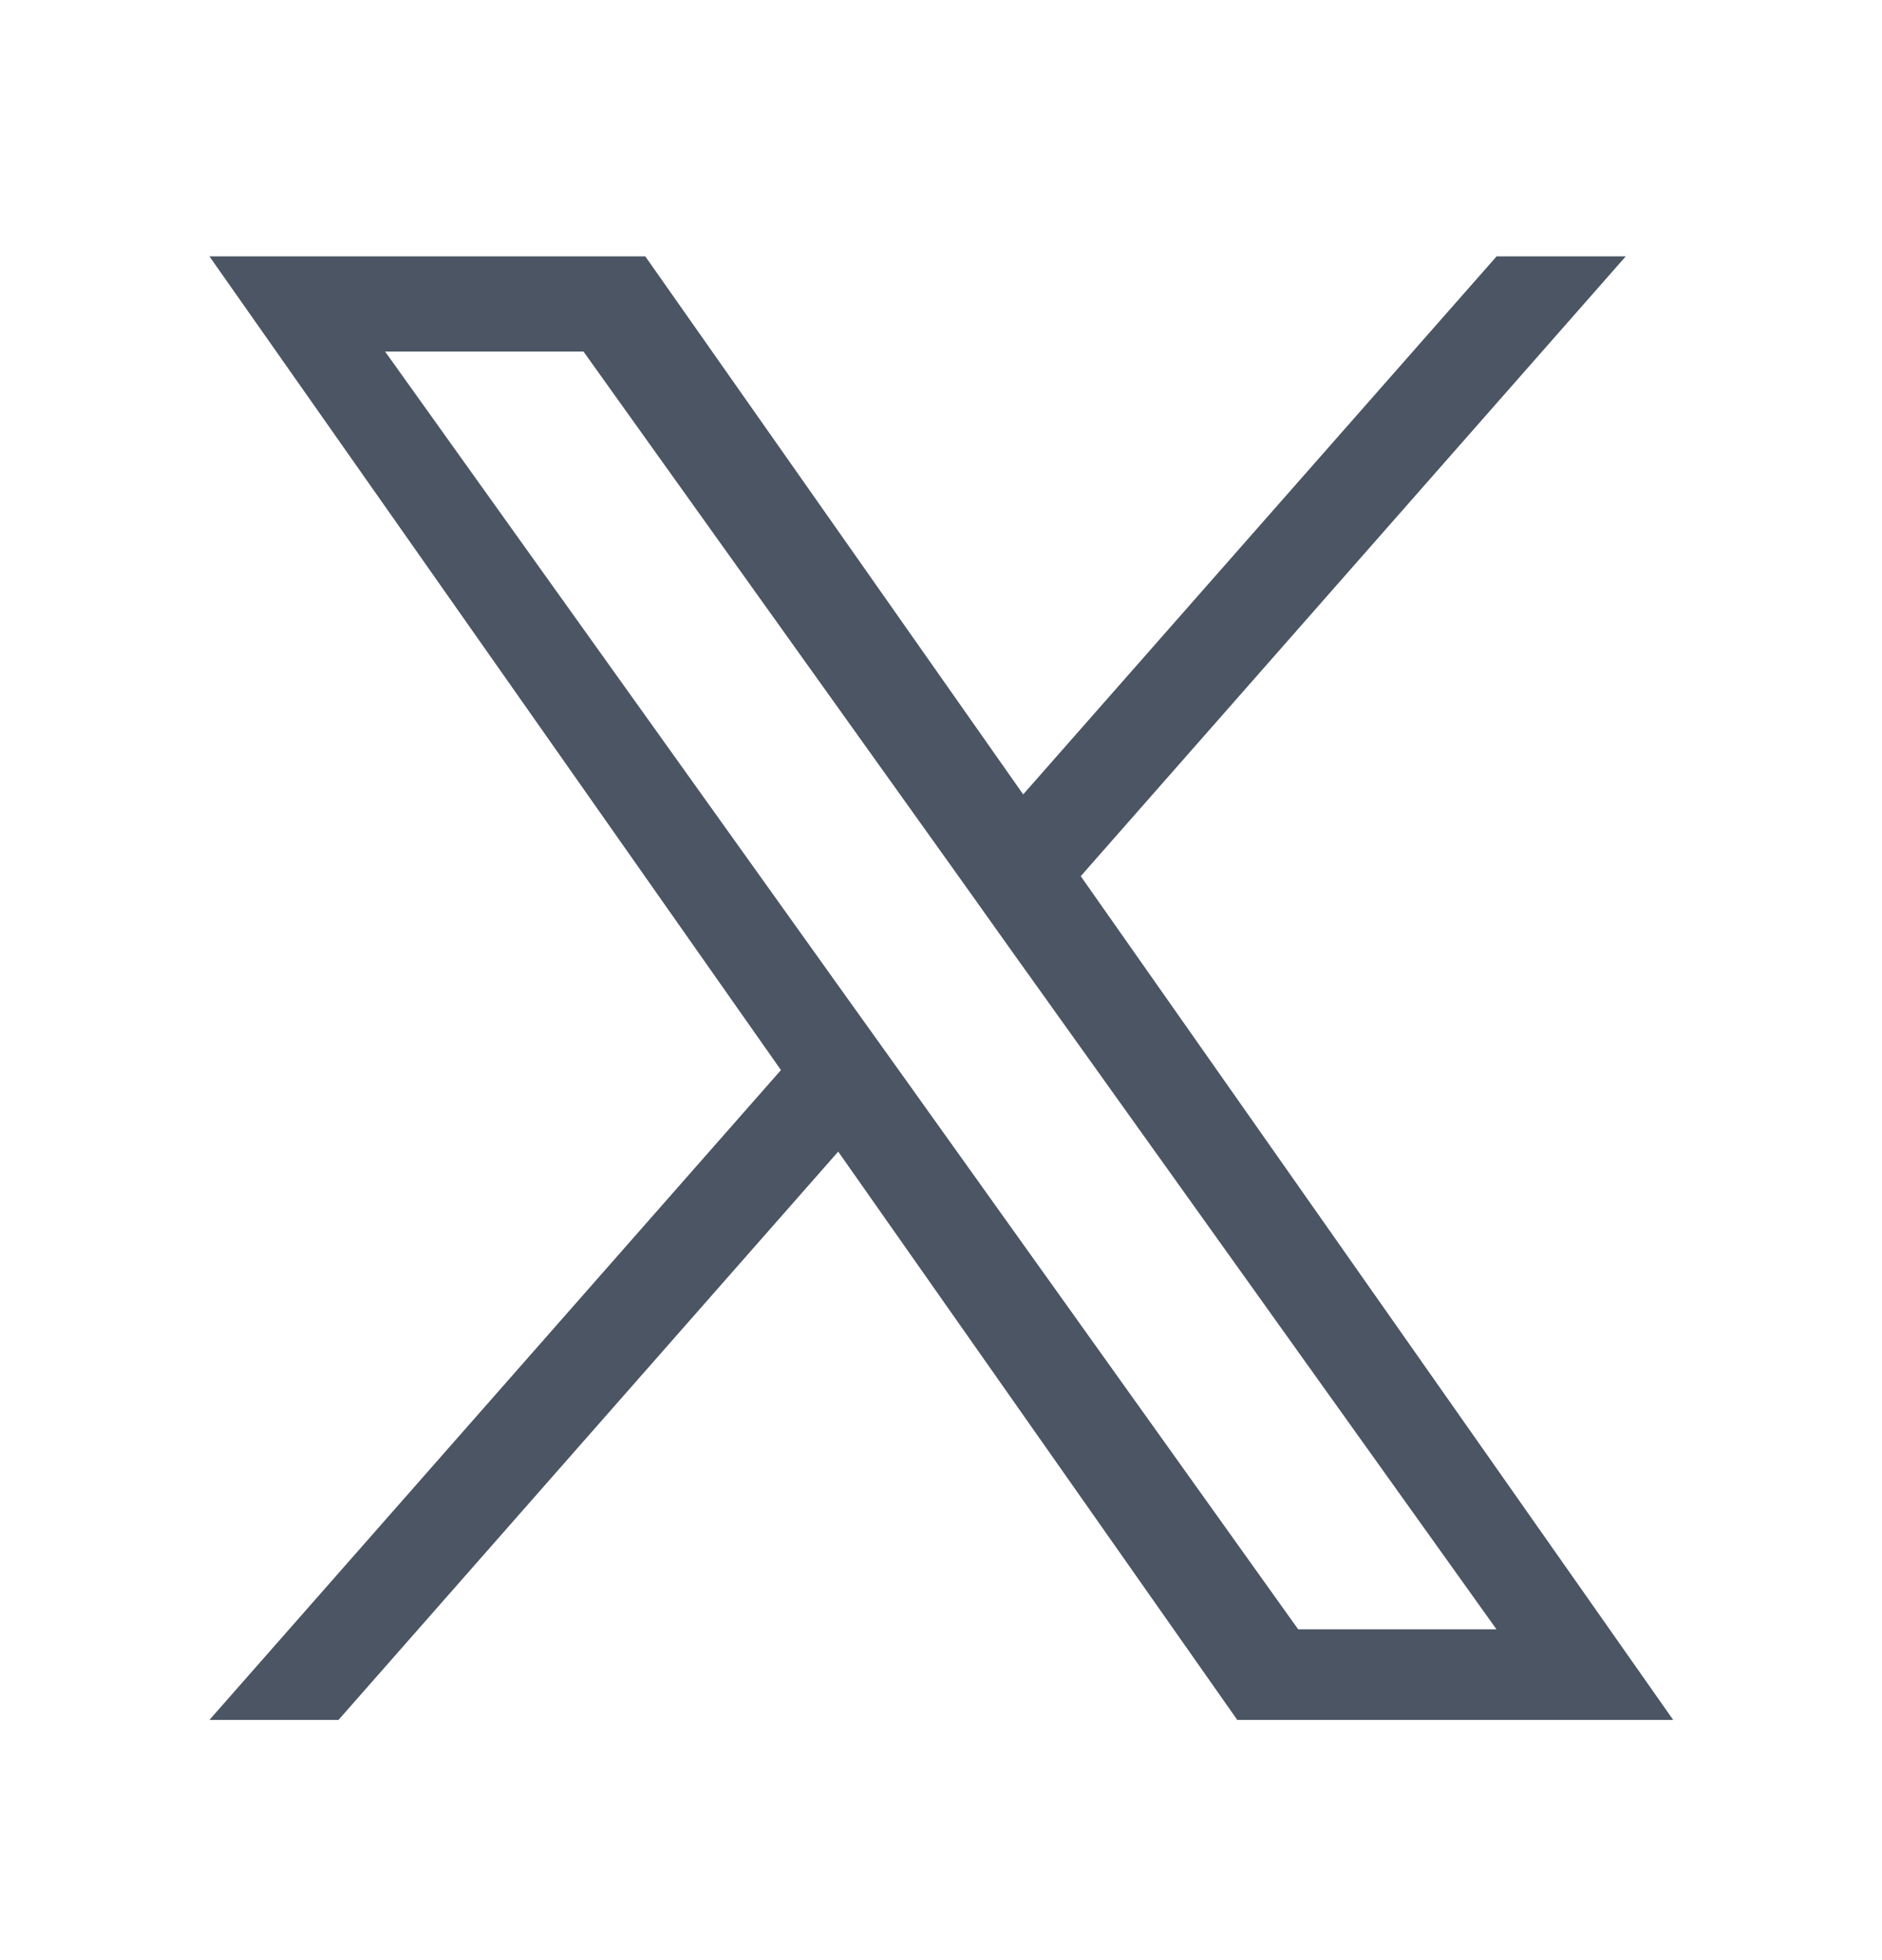 <svg width="24" height="25" viewBox="0 0 24 25" fill="none" xmlns="http://www.w3.org/2000/svg">
<path d="M13.782 11.175L20.732 3.27H19.085L13.048 10.132L8.229 3.27H2.671L9.959 13.648L2.671 21.936H4.317L10.689 14.688L15.778 21.936H21.337L13.782 11.175ZM11.526 13.739L10.786 12.705L4.911 4.484H7.441L12.184 11.121L12.92 12.155L19.084 20.781H16.555L11.526 13.739Z" fill="#4B5563"/>
</svg>
